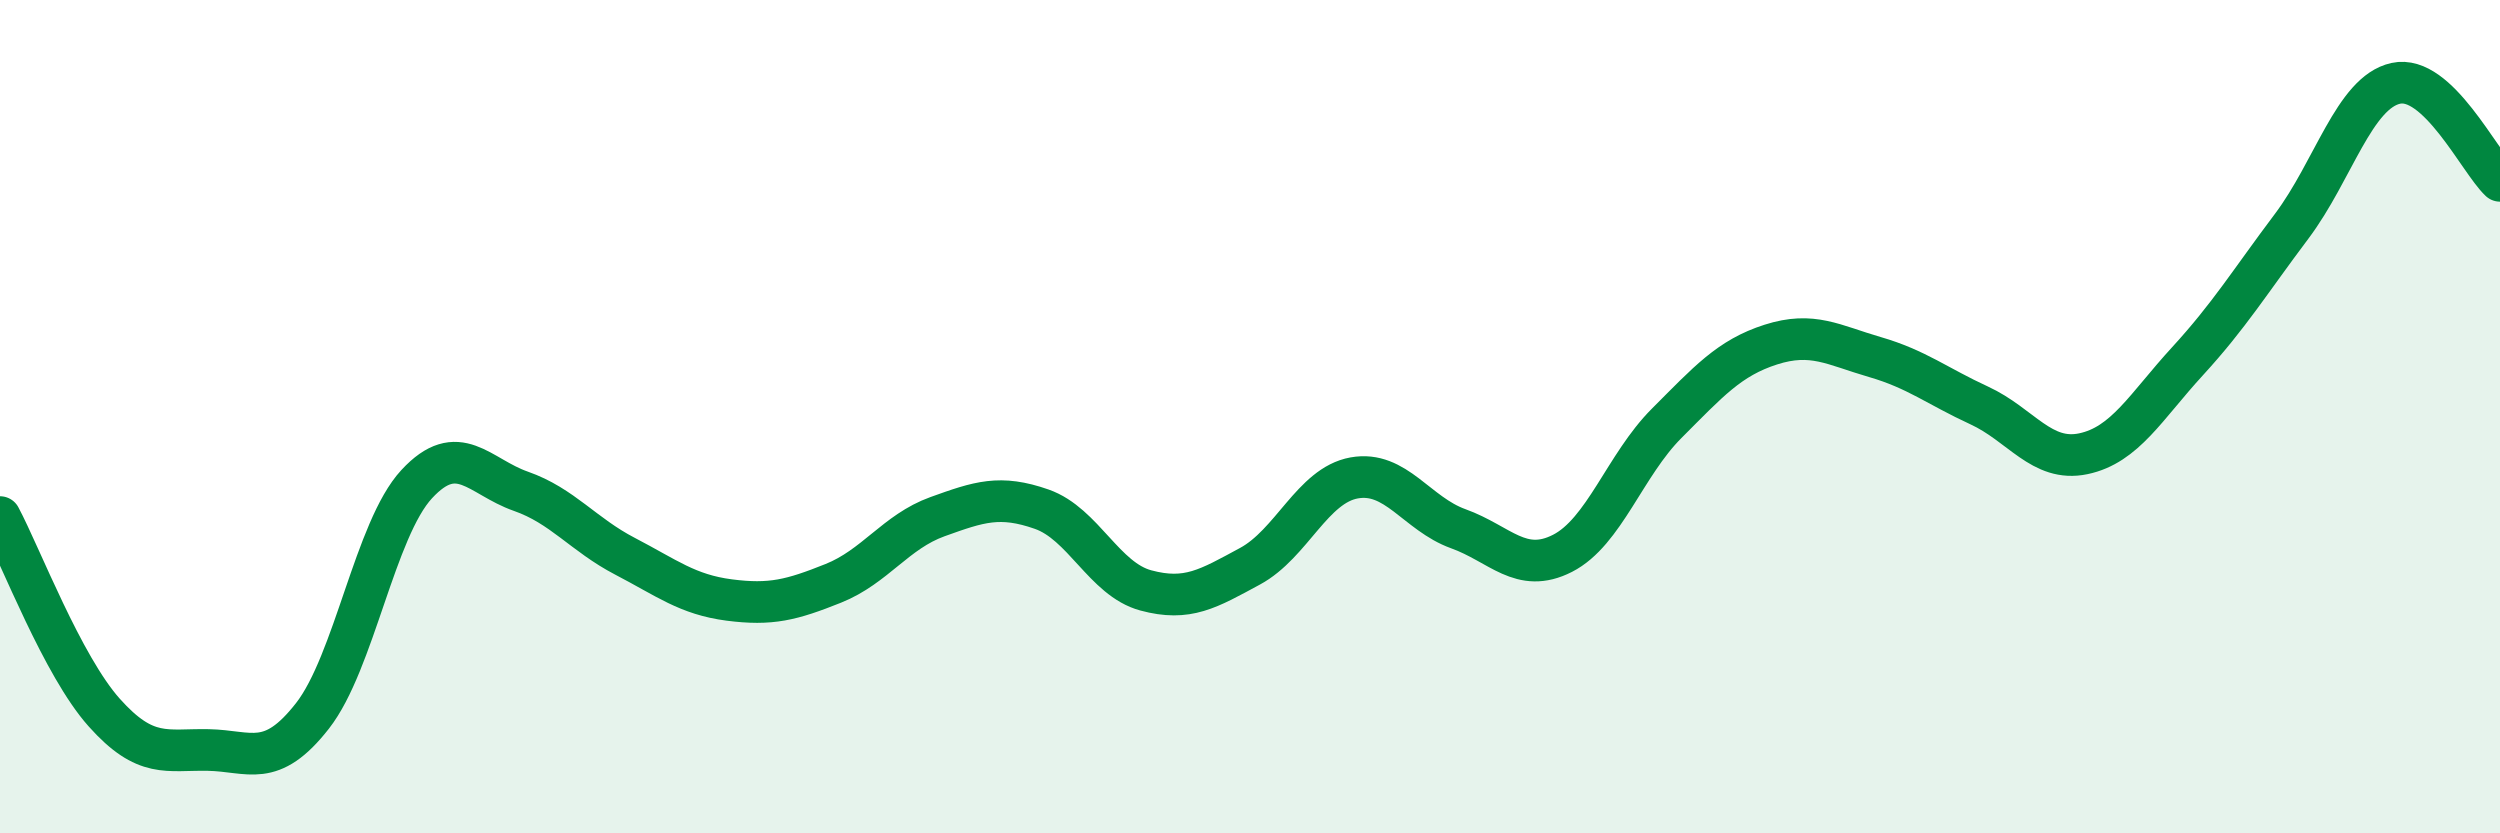 
    <svg width="60" height="20" viewBox="0 0 60 20" xmlns="http://www.w3.org/2000/svg">
      <path
        d="M 0,12.41 C 0.5,13.35 1.5,15.98 2.5,17.1 C 3.5,18.22 4,17.98 5,18 C 6,18.02 6.5,18.46 7.5,17.18 C 8.5,15.9 9,12.7 10,11.62 C 11,10.54 11.5,11.44 12.5,11.79 C 13.5,12.14 14,12.83 15,13.35 C 16,13.87 16.5,14.27 17.5,14.4 C 18.5,14.53 19,14.4 20,14 C 21,13.6 21.5,12.76 22.5,12.4 C 23.5,12.04 24,11.87 25,12.22 C 26,12.57 26.5,13.9 27.5,14.17 C 28.5,14.44 29,14.13 30,13.59 C 31,13.05 31.5,11.65 32.5,11.47 C 33.5,11.29 34,12.33 35,12.69 C 36,13.05 36.5,13.79 37.5,13.28 C 38.5,12.77 39,11.16 40,10.16 C 41,9.16 41.5,8.59 42.5,8.27 C 43.5,7.95 44,8.28 45,8.57 C 46,8.86 46.5,9.27 47.5,9.73 C 48.5,10.19 49,11.1 50,10.89 C 51,10.68 51.5,9.76 52.5,8.67 C 53.5,7.58 54,6.76 55,5.43 C 56,4.1 56.5,2.22 57.5,2 C 58.5,1.78 59.5,3.87 60,4.34L60 20L0 20Z"
        fill="#008740"
        opacity="0.1"
        stroke-linecap="round"
        stroke-linejoin="round"
      />
      <path
        d="M 0,12.41 C 0.5,13.35 1.5,15.98 2.5,17.1 C 3.5,18.22 4,17.98 5,18 C 6,18.02 6.5,18.46 7.5,17.18 C 8.5,15.9 9,12.7 10,11.62 C 11,10.54 11.5,11.44 12.5,11.79 C 13.5,12.14 14,12.83 15,13.35 C 16,13.87 16.5,14.27 17.5,14.4 C 18.5,14.53 19,14.4 20,14 C 21,13.6 21.5,12.76 22.5,12.4 C 23.5,12.04 24,11.87 25,12.22 C 26,12.57 26.5,13.9 27.5,14.17 C 28.5,14.44 29,14.13 30,13.59 C 31,13.05 31.5,11.65 32.5,11.47 C 33.5,11.29 34,12.33 35,12.69 C 36,13.05 36.5,13.79 37.5,13.28 C 38.5,12.77 39,11.16 40,10.16 C 41,9.16 41.5,8.59 42.5,8.27 C 43.5,7.95 44,8.28 45,8.57 C 46,8.86 46.5,9.27 47.5,9.73 C 48.5,10.19 49,11.1 50,10.89 C 51,10.68 51.5,9.76 52.5,8.67 C 53.5,7.58 54,6.76 55,5.43 C 56,4.1 56.5,2.22 57.5,2 C 58.5,1.78 59.5,3.87 60,4.34"
        stroke="#008740"
        stroke-width="1"
        fill="none"
        stroke-linecap="round"
        stroke-linejoin="round"
      />
    </svg>
  